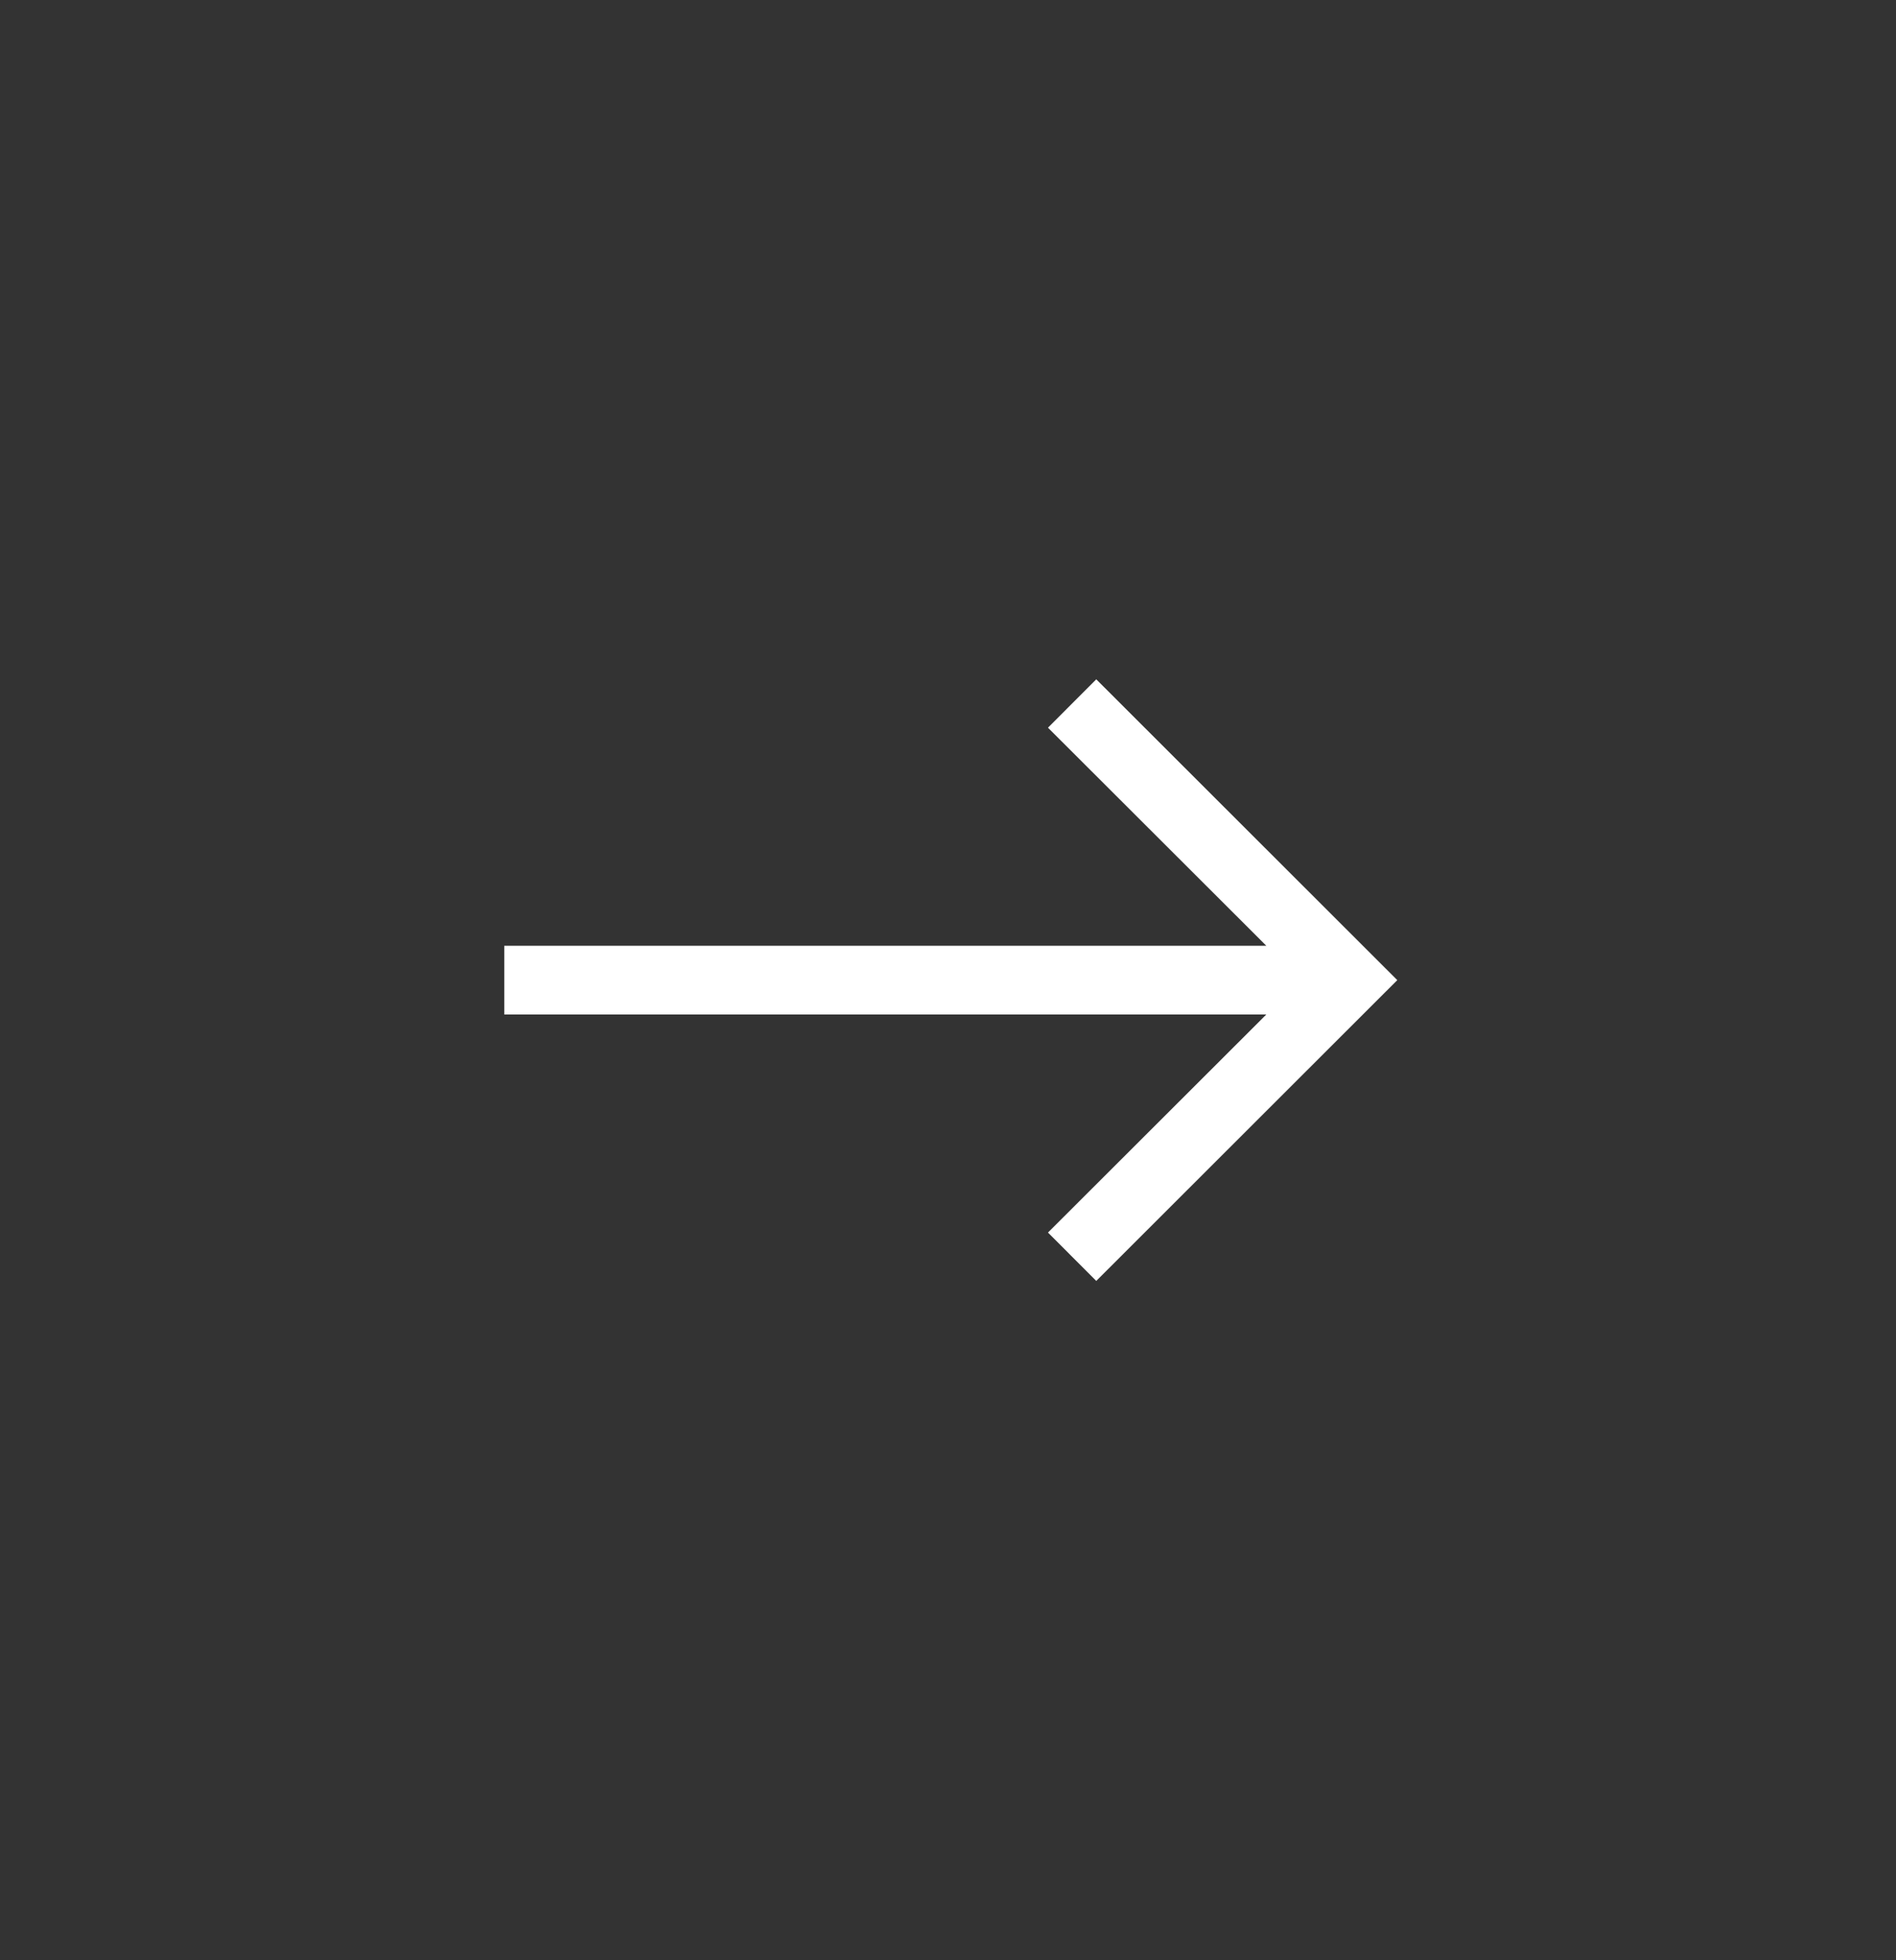 <svg xmlns="http://www.w3.org/2000/svg" fill="none" viewBox="0 0 30 31" height="31" width="30">
<rect x="0" y="0" width="30" height="31" fill="#333333" stroke="none"/>
<path fill="white" d="M17.346 10.743L16.582 11.508L20.037 14.957H7.979V16.043H20.037L16.582 19.492L17.346 20.257L22.109 15.5L17.346 10.743Z"></path>
</svg>
